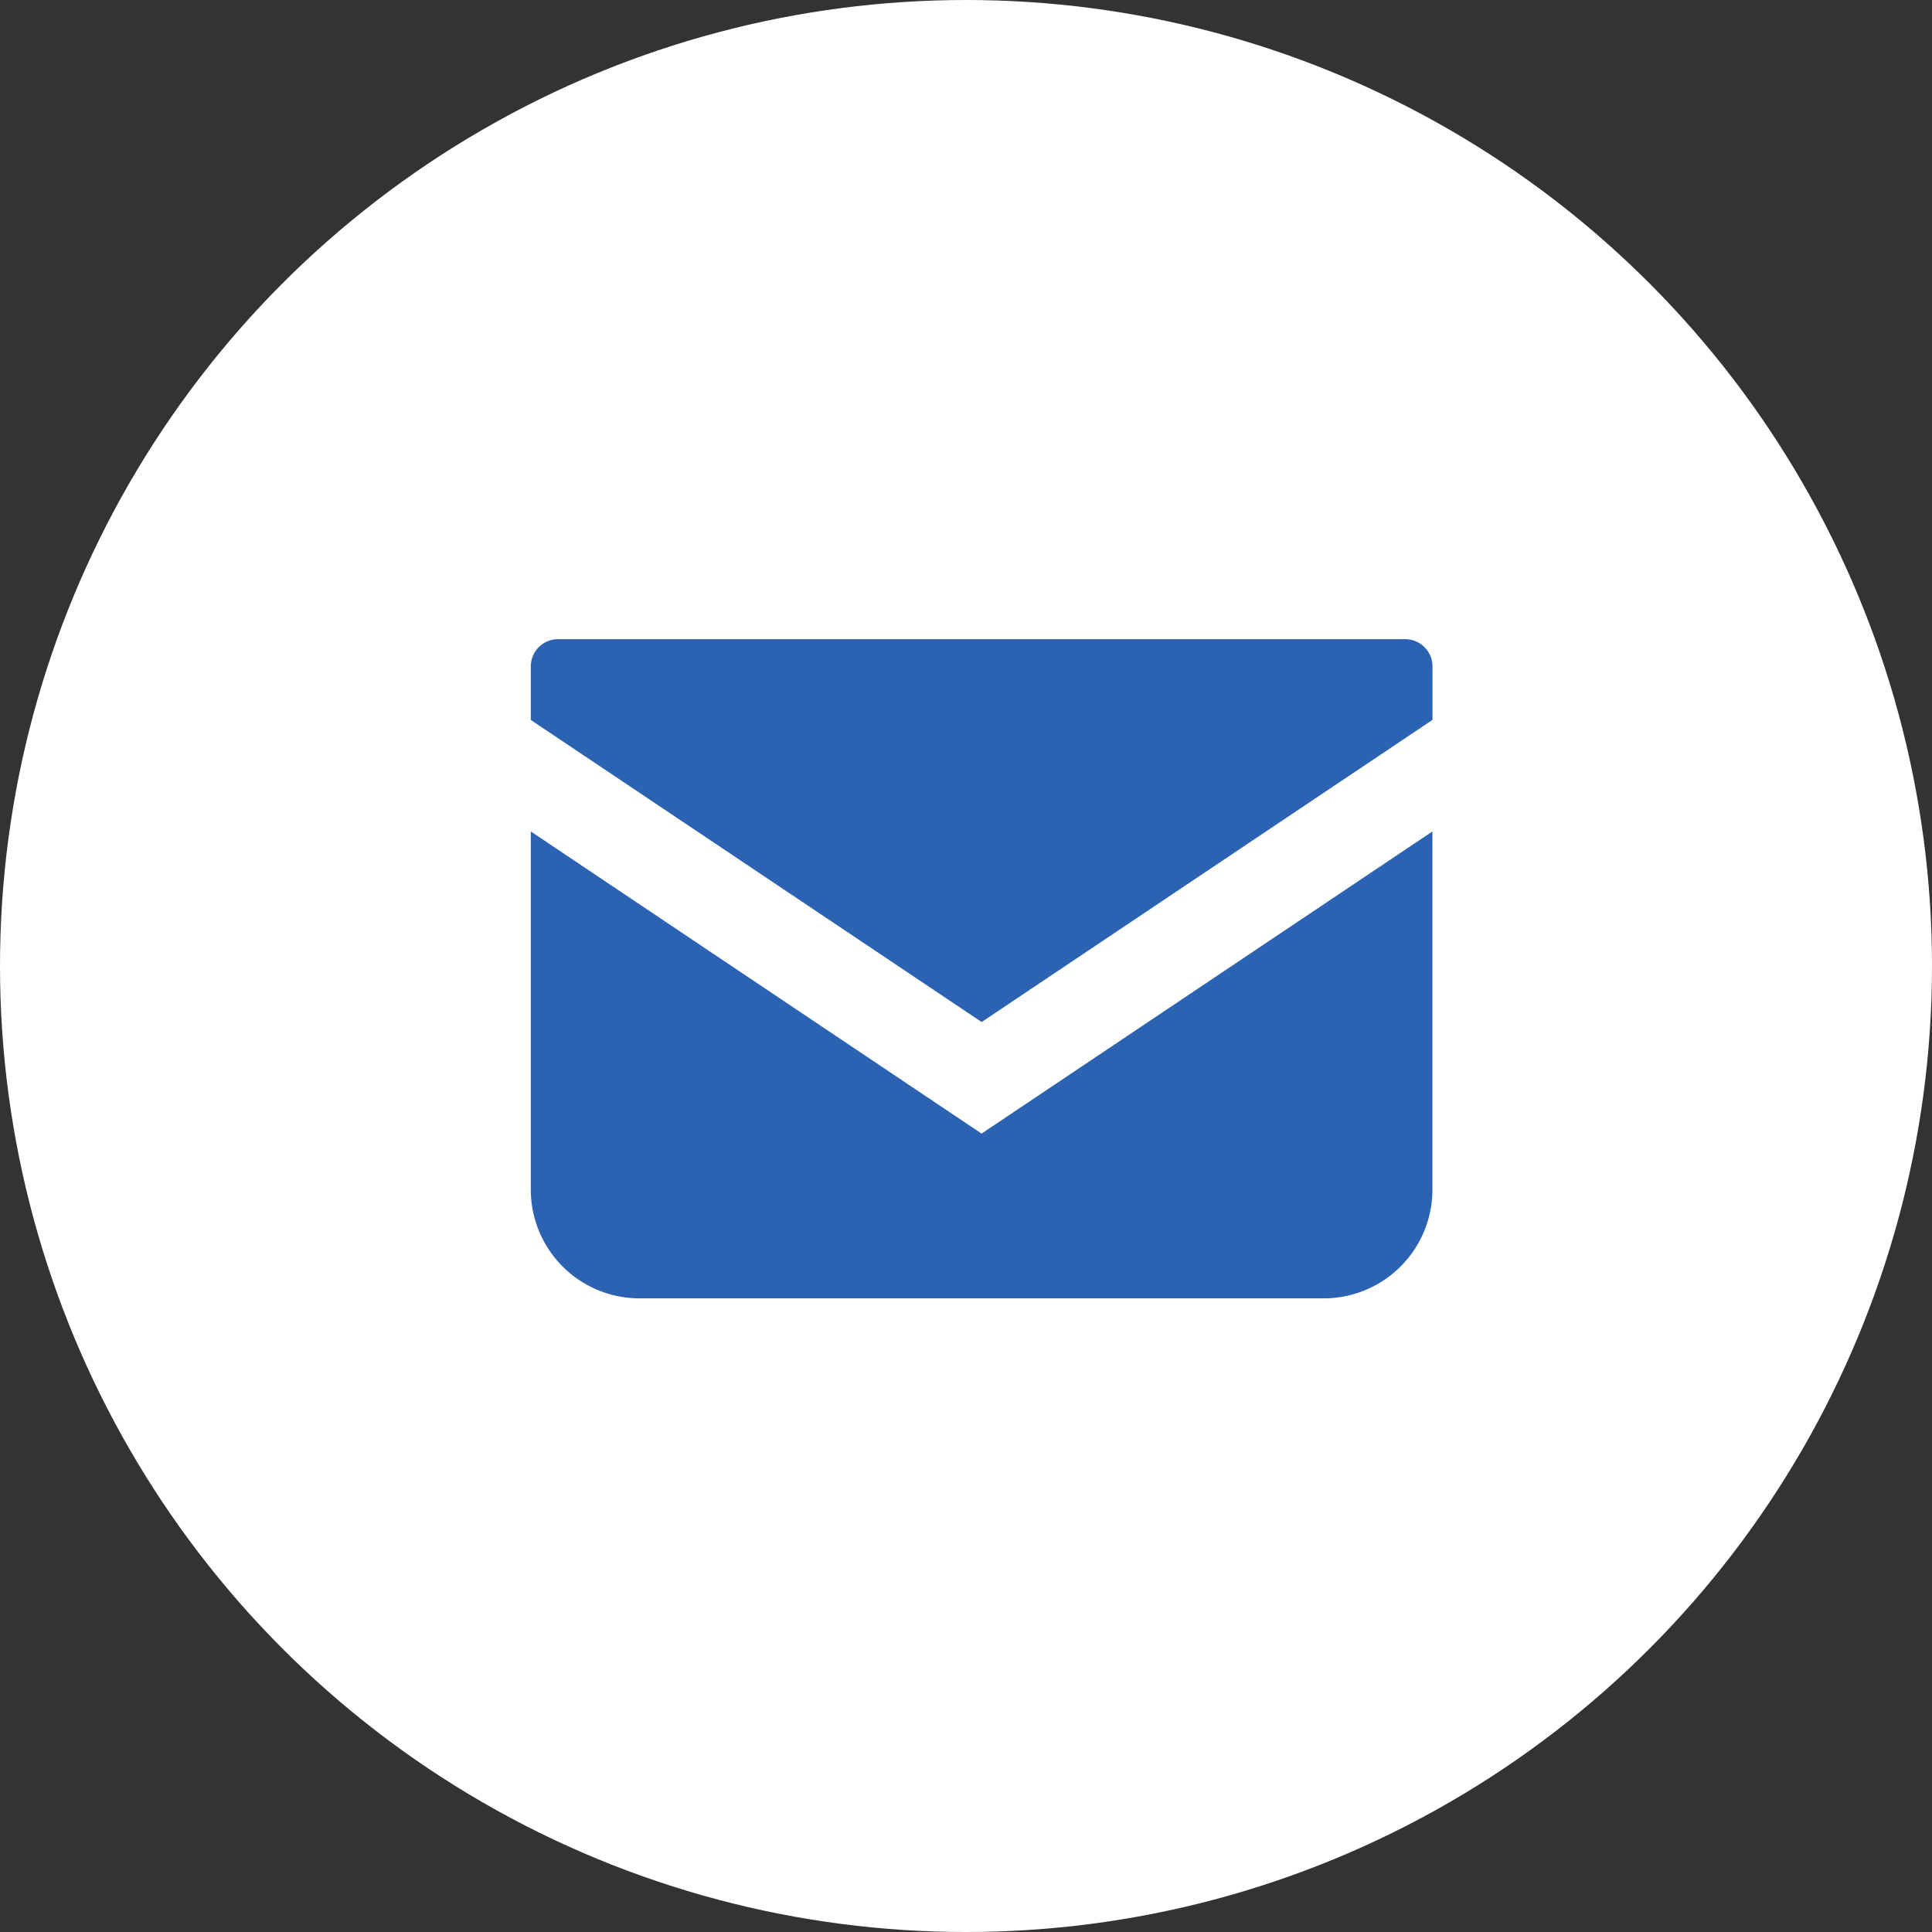 <svg xmlns="http://www.w3.org/2000/svg" width="31" height="31" viewBox="0 0 31 31">
  <rect x="0" y="0" width="31" height="31" fill="#333333" stroke="none"/>
  <g id="グループ_405203" data-name="グループ 405203" transform="translate(-59 -975)">
    <circle id="楕円形_2053" data-name="楕円形 2053" cx="15.5" cy="15.5" r="15.5" transform="translate(59 975)" fill="#fff"/>
    <g id="メールの無料アイコン" transform="translate(67.517 985.256)">
      <path id="パス_62" data-name="パス 62" d="M14.031,68.828H.436A.437.437,0,0,0,0,69.265v.859l7.234,4.847,7.234-4.848v-.858A.437.437,0,0,0,14.031,68.828Z" transform="translate(0 -68.828)" fill="#2b63b2"/>
      <path id="パス_63" data-name="パス 63" d="M0,178v5.747a1.745,1.745,0,0,0,1.746,1.745H12.721a1.745,1.745,0,0,0,1.746-1.745V178l-7.234,4.848Z" transform="translate(0 -174.915)" fill="#2b63b2"/>
    </g>
  </g>
</svg>
